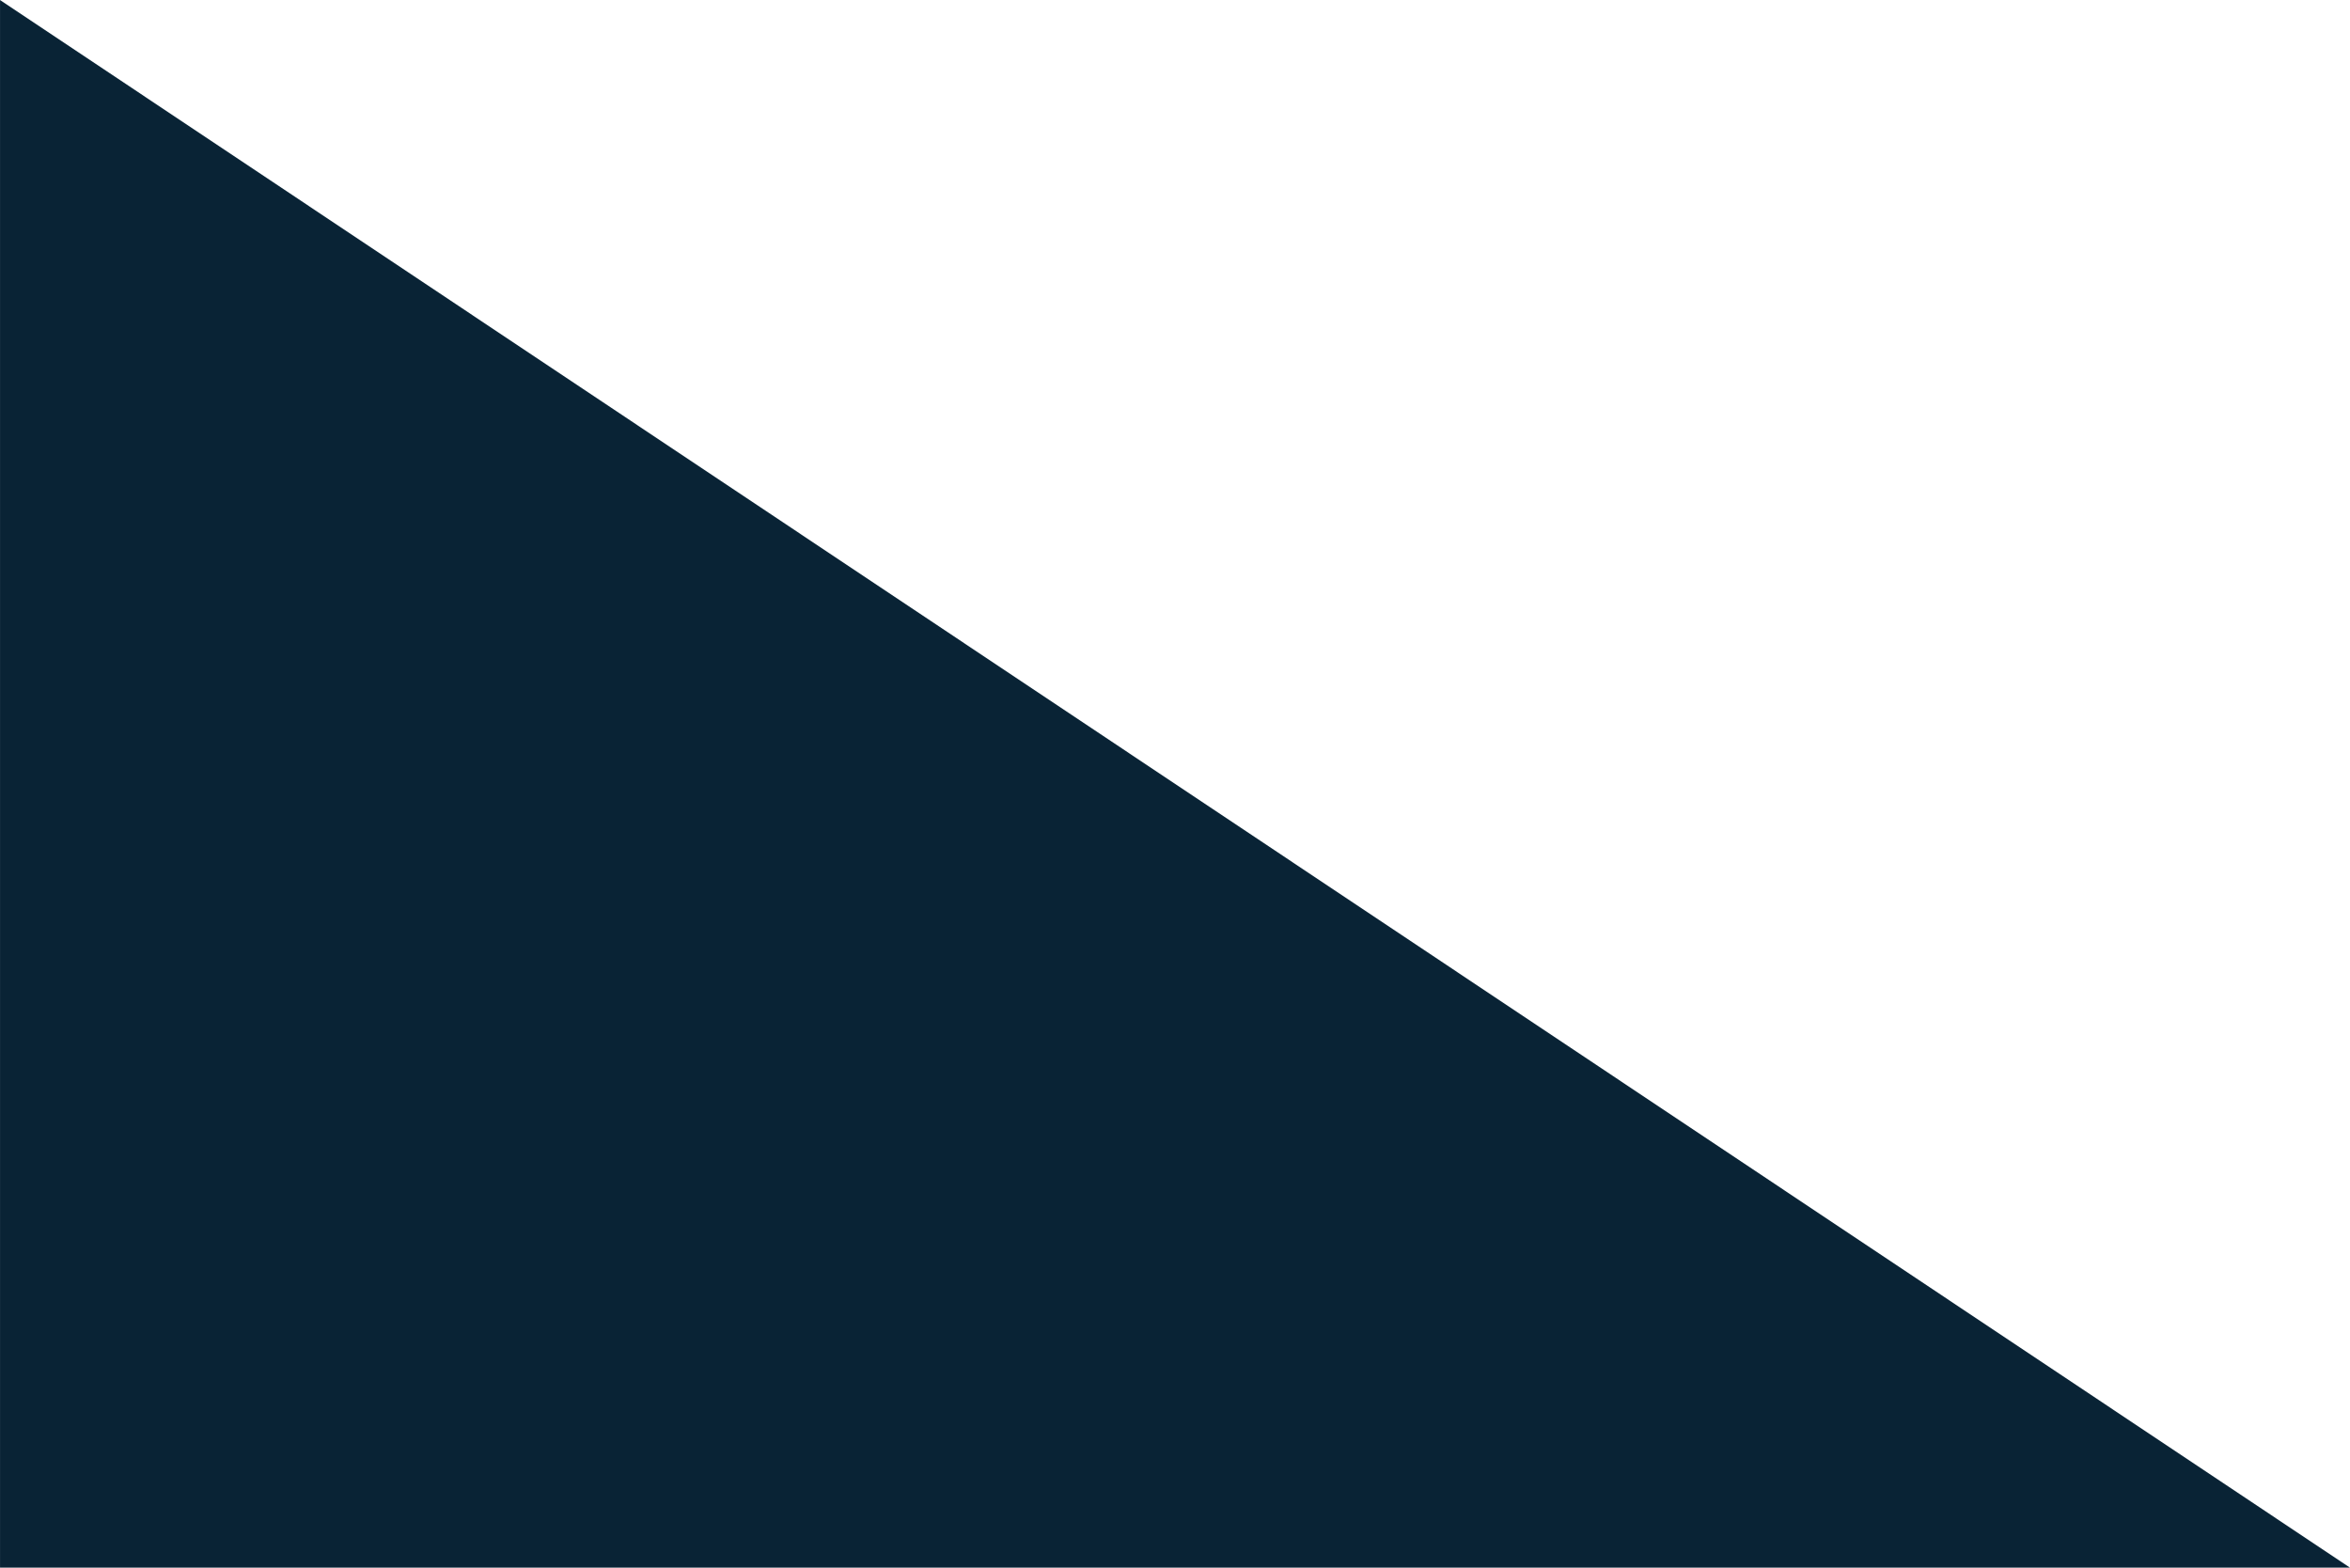 <svg xmlns="http://www.w3.org/2000/svg" width="87.275" height="58.216" viewBox="0 0 87.275 58.216"><path id="Subtraction_1" data-name="Subtraction 1" d="M87.274,355.2H0V296.986L87.271,355.2Z" transform="translate(0.001 -296.985)" fill="#092335"></path></svg>